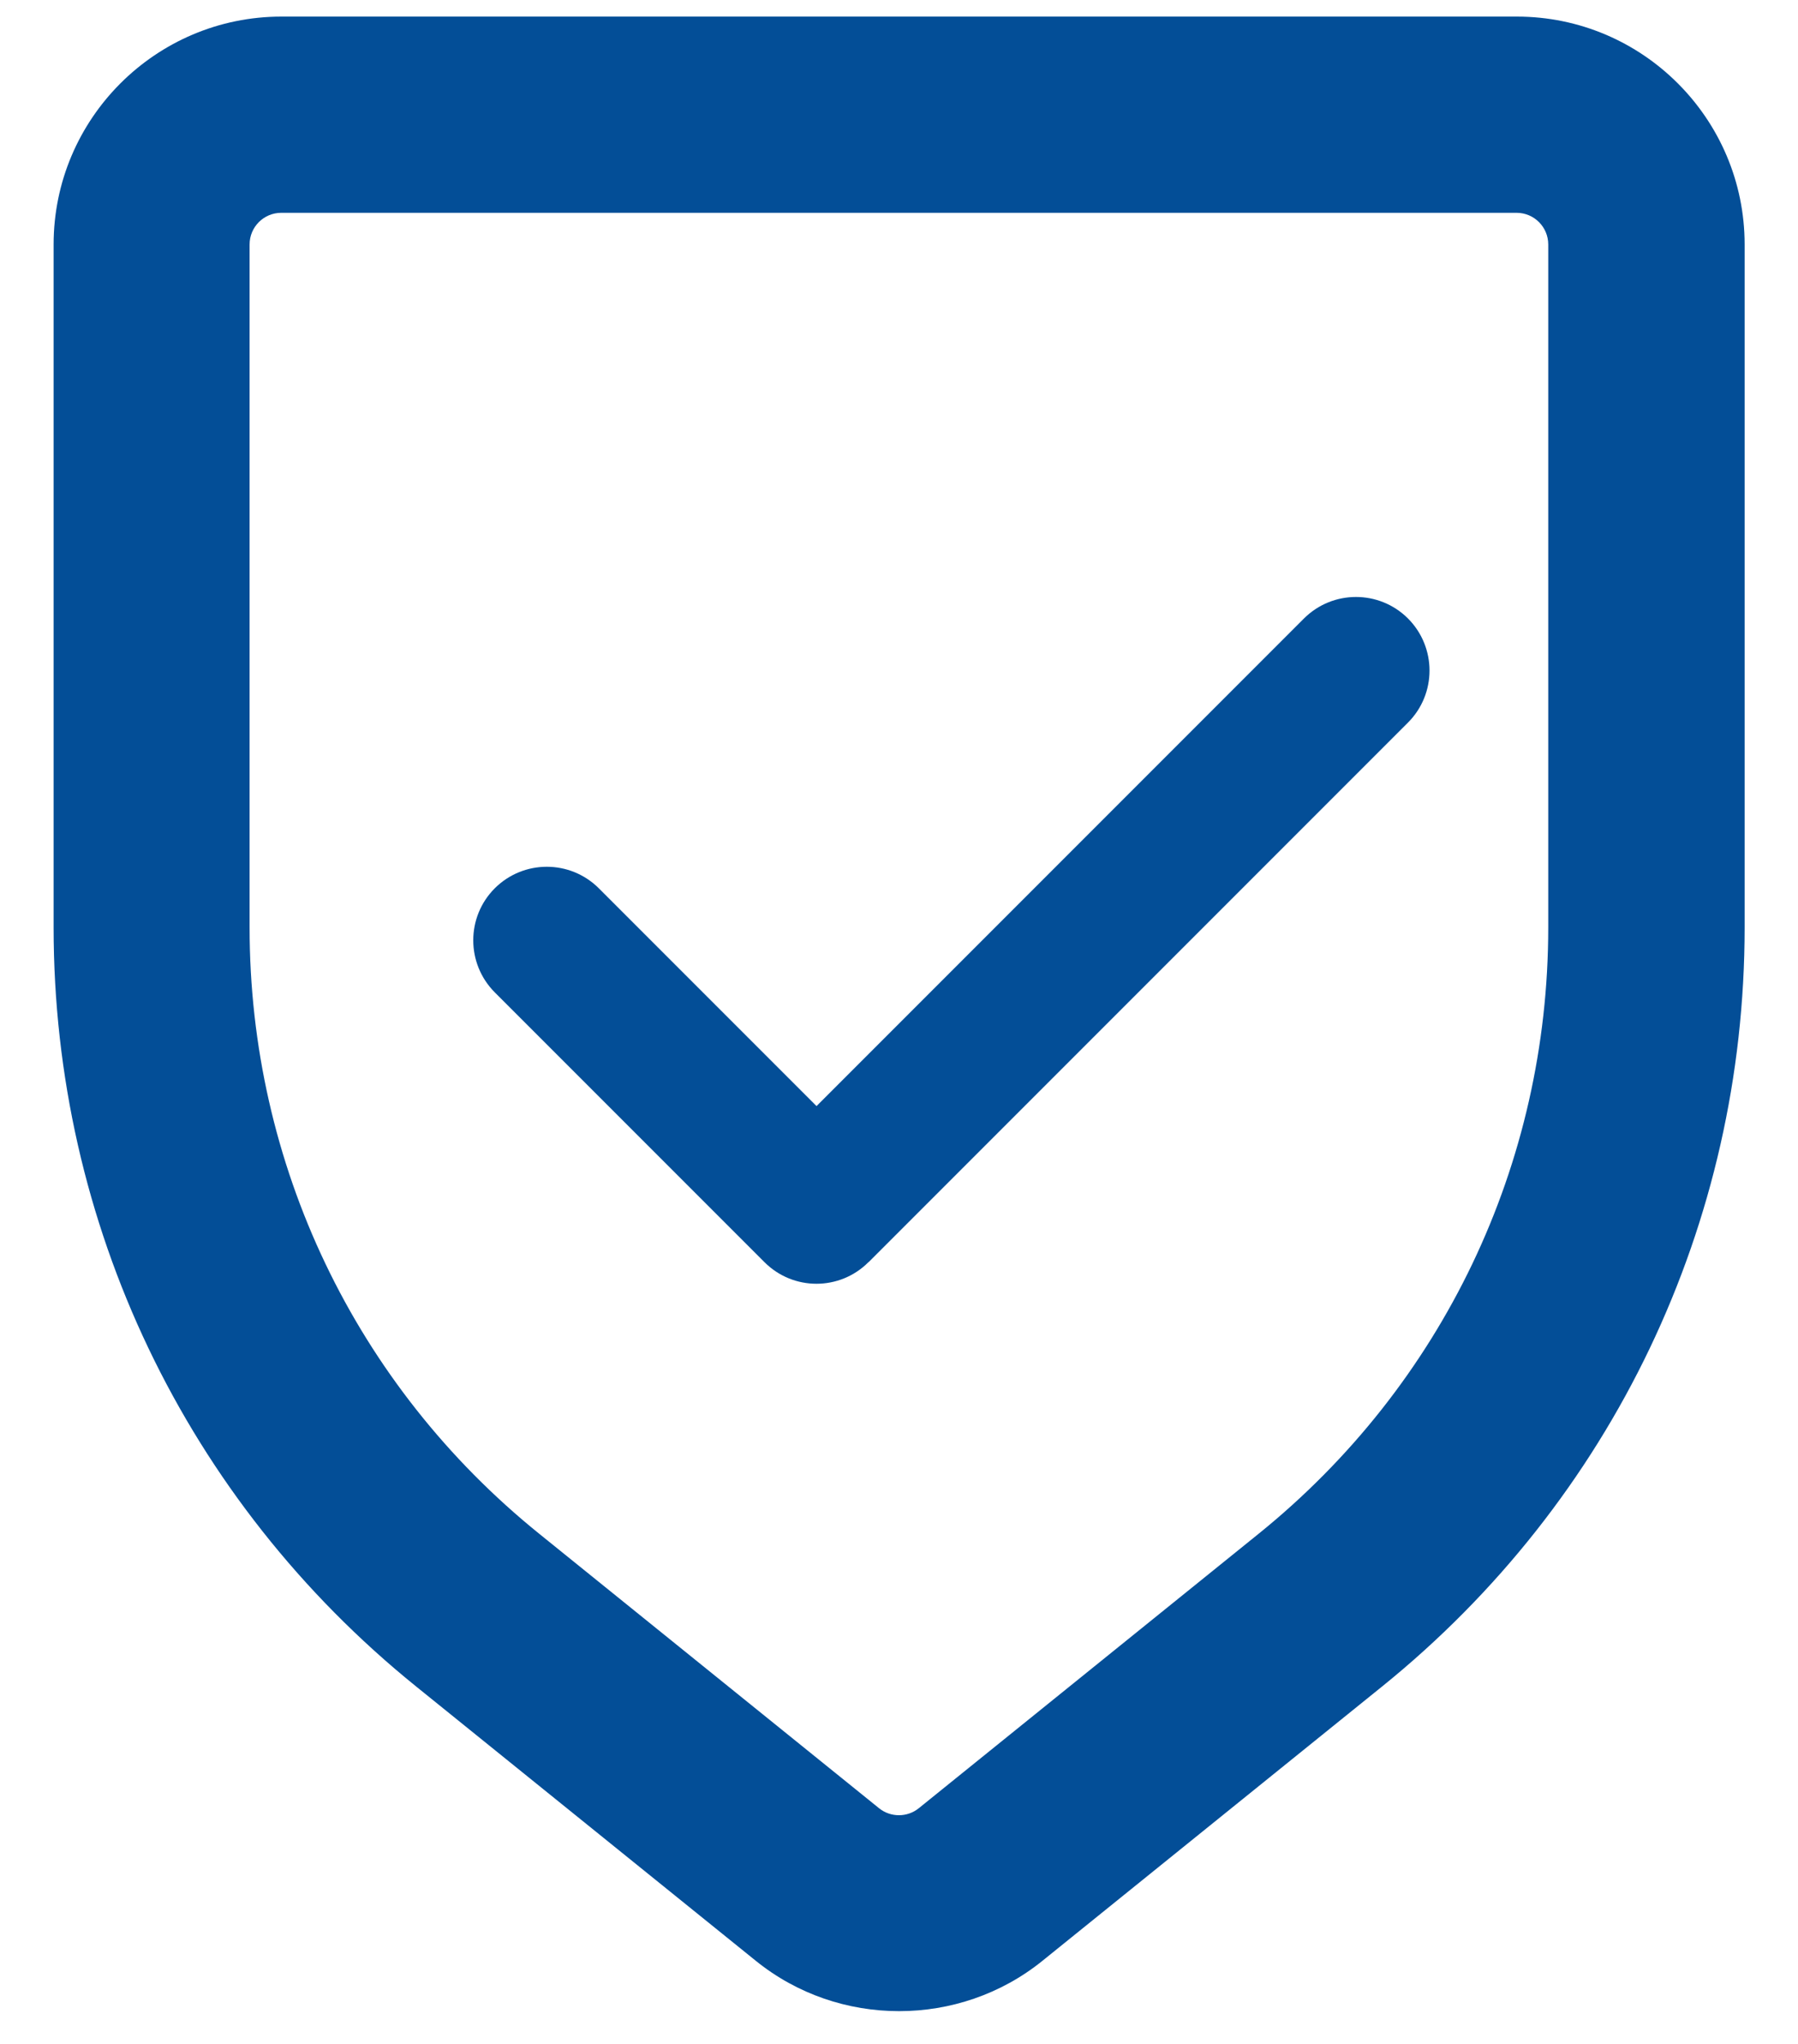 <svg width="22" height="25" viewBox="0 0 22 25" fill="none" xmlns="http://www.w3.org/2000/svg">
<path d="M11 24.599C10.378 24.599 9.757 24.394 9.25 23.985L5.093 20.629C2.273 18.352 0.656 14.968 0.656 11.344V2.99C0.656 1.453 1.906 0.203 3.443 0.203H18.56C20.097 0.203 21.347 1.453 21.347 2.99V11.344C21.347 14.968 19.73 18.352 16.91 20.629L12.753 23.985C12.246 24.394 11.624 24.599 11.003 24.599H11ZM3.441 2.603C3.228 2.603 3.054 2.776 3.054 2.99V11.344C3.054 14.239 4.346 16.943 6.599 18.761L10.756 22.117C10.897 22.231 11.101 22.231 11.242 22.117L15.399 18.761C17.652 16.942 18.944 14.239 18.944 11.344V2.99C18.944 2.777 18.771 2.603 18.557 2.603H3.44H3.441ZM10.628 15.438L17.228 8.838C17.579 8.487 17.579 7.917 17.228 7.565C16.876 7.214 16.307 7.214 15.955 7.565L9.991 13.529L7.327 10.865C6.975 10.514 6.406 10.514 6.054 10.865C5.703 11.216 5.703 11.786 6.054 12.138L9.354 15.438C9.53 15.614 9.76 15.702 9.99 15.702C10.22 15.702 10.451 15.614 10.626 15.438H10.628Z" fill="#034E97"/>
</svg>
